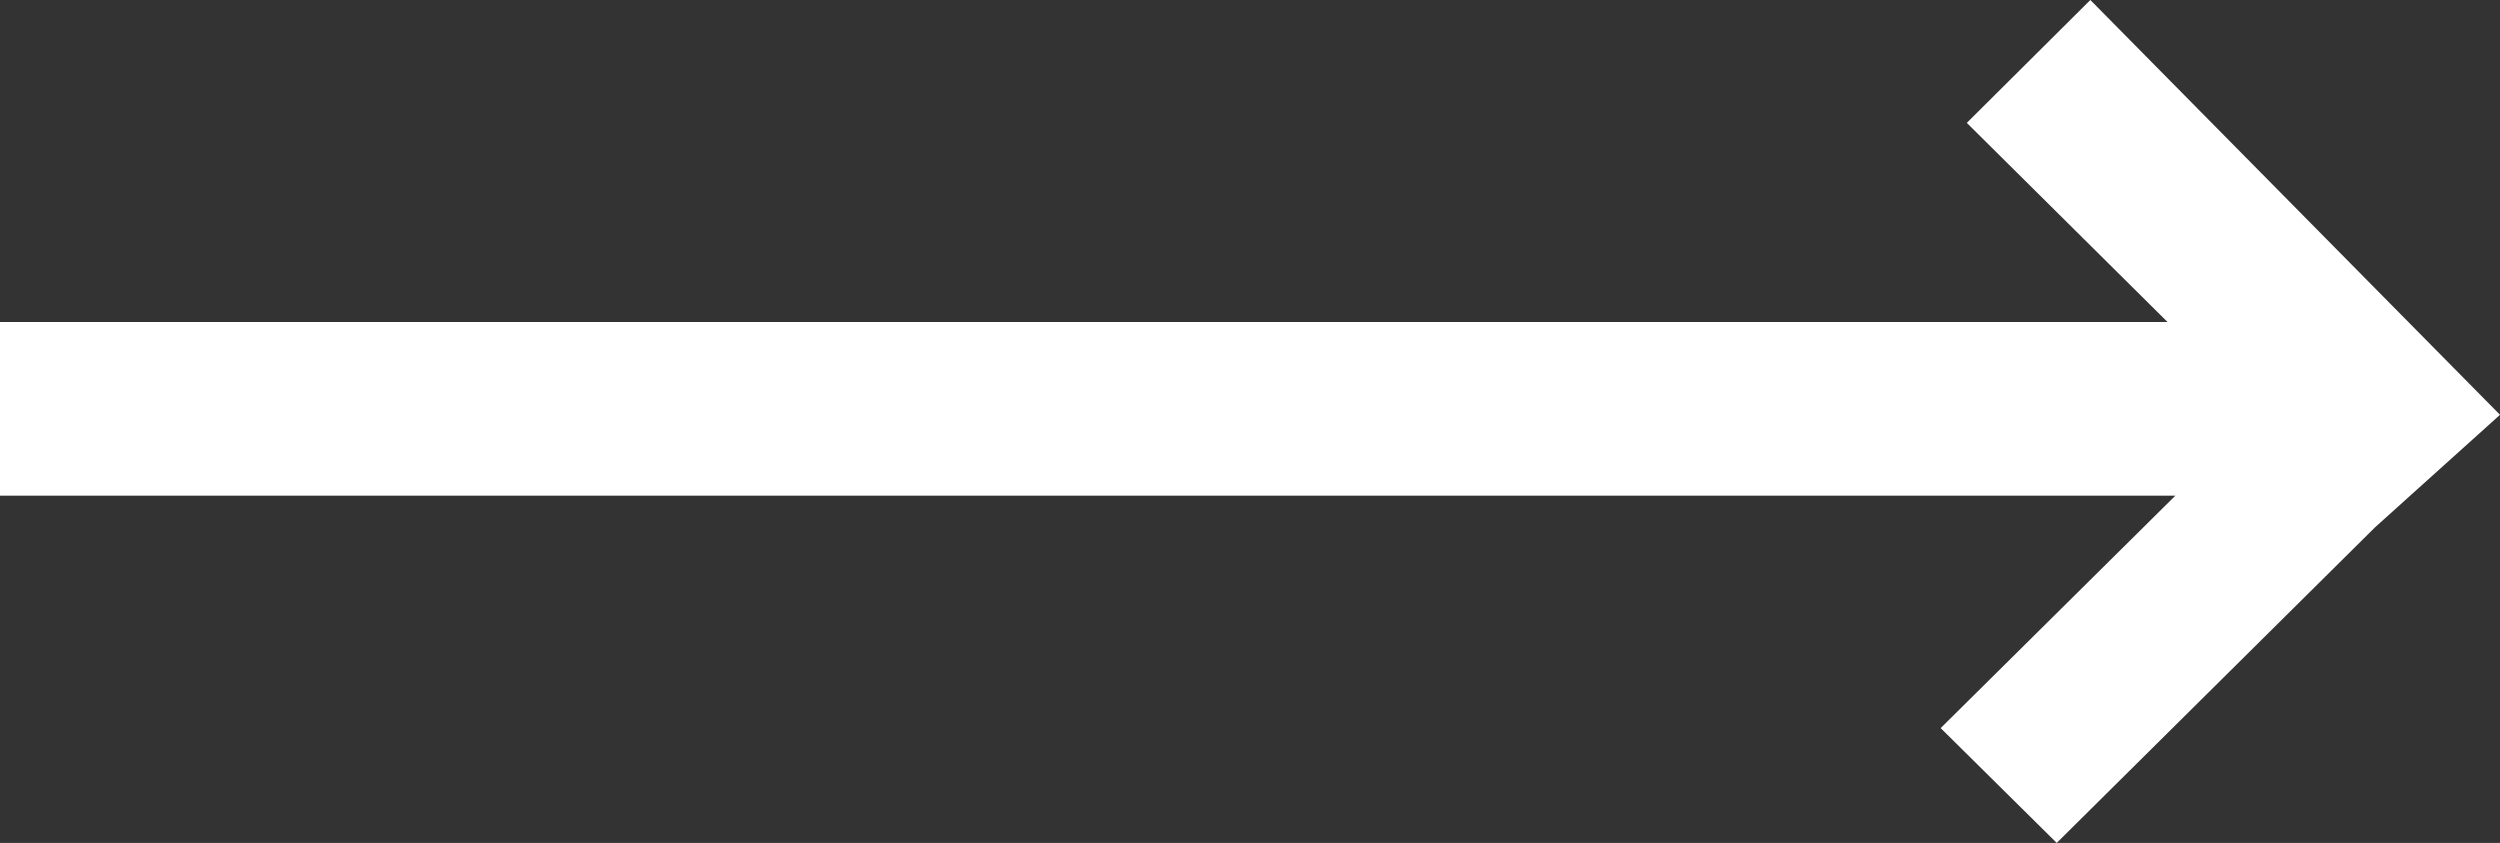 <svg xmlns="http://www.w3.org/2000/svg" width="26.693" height="9" viewBox="0 0 26.693 9">
  <rect x="0" y="0" width="26.693" height="9" fill="#333333" stroke="none"/>
  <path id="Path_335" data-name="Path 335" d="M22.307,554.571l1.333-1.2h0L27.04,550l1.239,1.226-2.506,2.482H49v1.854H25.857L28,557.688,26.681,559Z" transform="translate(49 559) rotate(180)" fill="#fff"/>
</svg>
